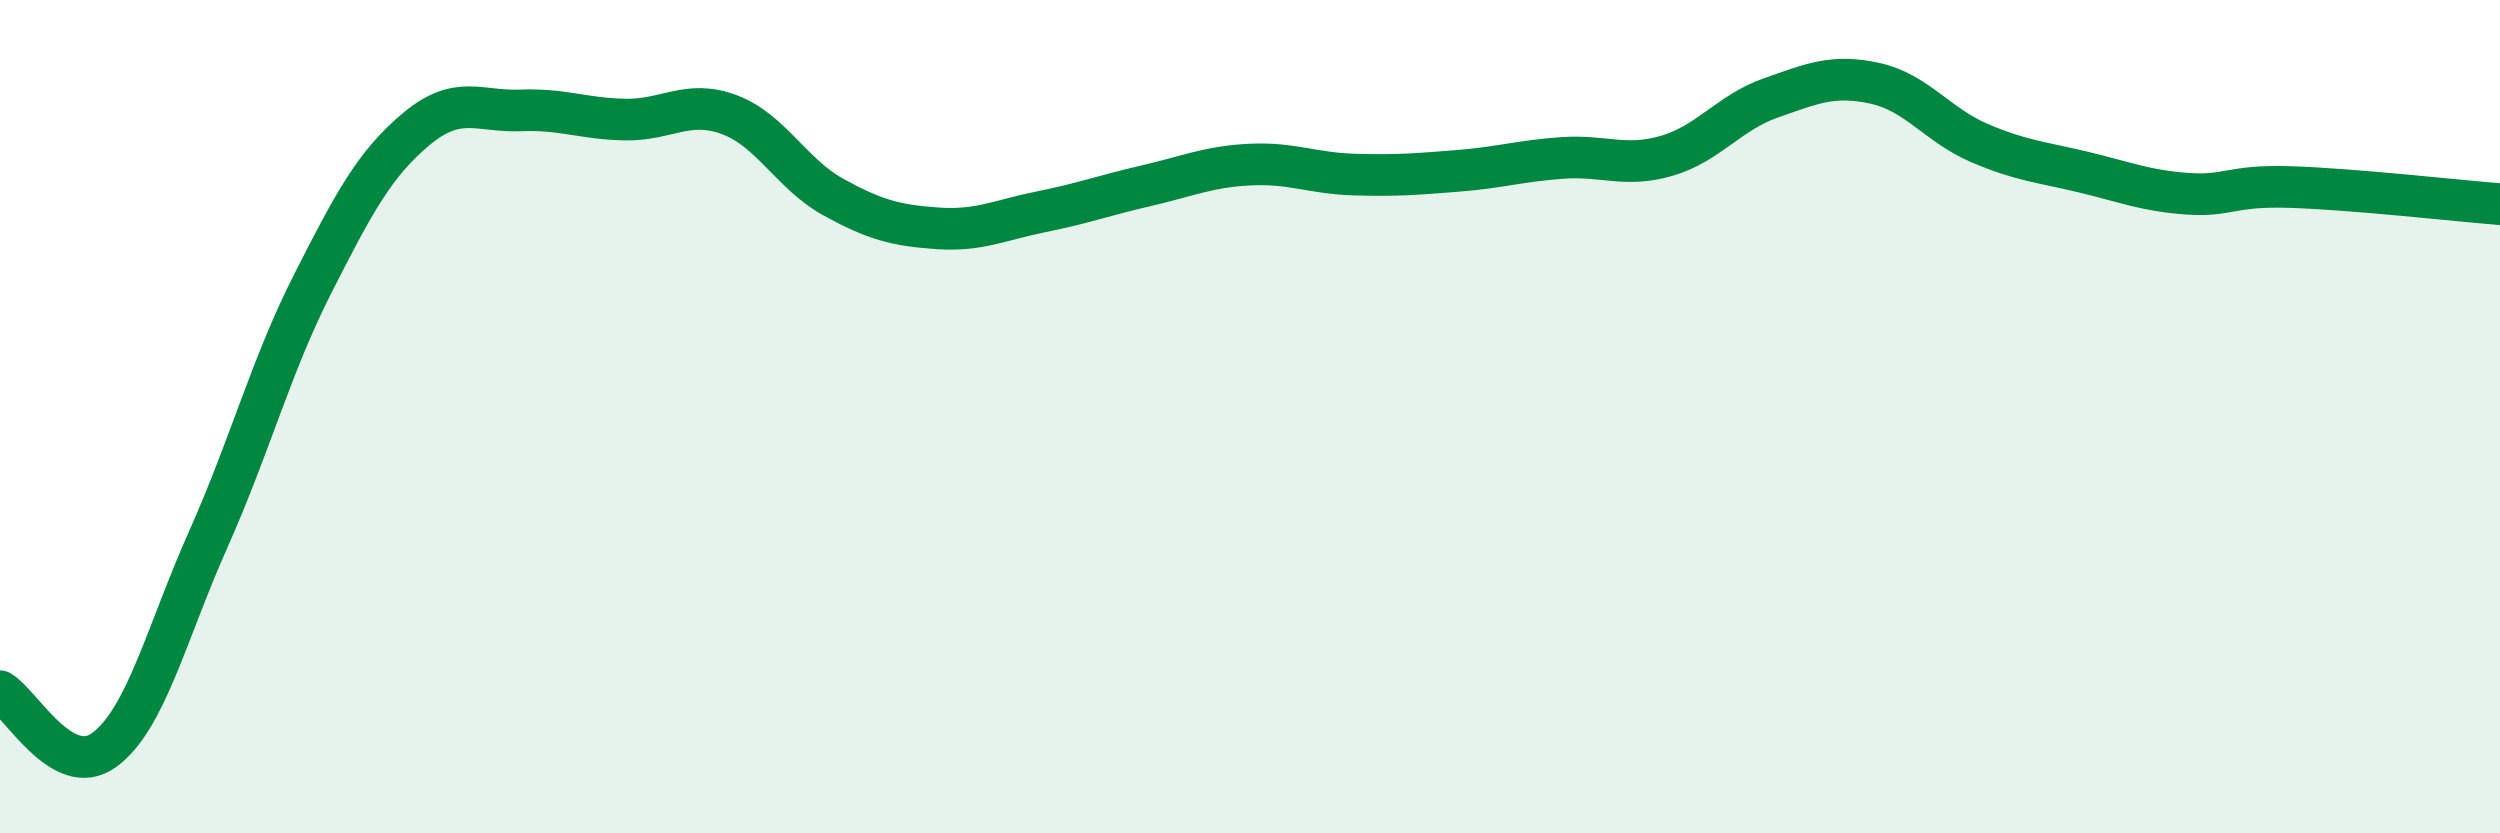 
    <svg width="60" height="20" viewBox="0 0 60 20" xmlns="http://www.w3.org/2000/svg">
      <path
        d="M 0,16.59 C 0.5,16.87 1.5,18.73 2.5,18 C 3.5,17.27 4,15.18 5,12.94 C 6,10.7 6.5,8.79 7.5,6.82 C 8.5,4.85 9,3.92 10,3.09 C 11,2.26 11.5,2.69 12.5,2.65 C 13.5,2.61 14,2.85 15,2.87 C 16,2.89 16.5,2.38 17.5,2.75 C 18.5,3.12 19,4.18 20,4.73 C 21,5.28 21.5,5.41 22.5,5.48 C 23.5,5.55 24,5.28 25,5.08 C 26,4.88 26.5,4.69 27.5,4.46 C 28.5,4.23 29,4 30,3.95 C 31,3.9 31.5,4.16 32.5,4.19 C 33.5,4.22 34,4.18 35,4.1 C 36,4.02 36.5,3.86 37.5,3.79 C 38.5,3.72 39,4.03 40,3.74 C 41,3.45 41.5,2.7 42.5,2.35 C 43.5,2 44,1.78 45,2 C 46,2.22 46.5,3 47.5,3.43 C 48.5,3.86 49,3.89 50,4.13 C 51,4.37 51.5,4.58 52.5,4.65 C 53.5,4.72 53.5,4.44 55,4.49 C 56.5,4.54 59,4.82 60,4.9L60 20L0 20Z"
        fill="#008740"
        opacity="0.1"
        stroke-linecap="round"
        stroke-linejoin="round"
      />
      <path
        d="M 0,16.59 C 0.5,16.87 1.5,18.73 2.5,18 C 3.5,17.27 4,15.18 5,12.94 C 6,10.7 6.5,8.79 7.5,6.82 C 8.5,4.85 9,3.92 10,3.09 C 11,2.26 11.5,2.69 12.5,2.65 C 13.5,2.61 14,2.85 15,2.87 C 16,2.89 16.5,2.38 17.5,2.75 C 18.5,3.12 19,4.18 20,4.73 C 21,5.28 21.5,5.41 22.5,5.48 C 23.5,5.55 24,5.28 25,5.08 C 26,4.88 26.5,4.69 27.5,4.46 C 28.5,4.23 29,4 30,3.95 C 31,3.9 31.5,4.16 32.5,4.19 C 33.5,4.22 34,4.18 35,4.1 C 36,4.02 36.5,3.86 37.5,3.79 C 38.5,3.72 39,4.03 40,3.74 C 41,3.45 41.5,2.7 42.5,2.35 C 43.5,2 44,1.78 45,2 C 46,2.22 46.5,3 47.5,3.43 C 48.5,3.86 49,3.89 50,4.13 C 51,4.37 51.5,4.58 52.5,4.65 C 53.5,4.72 53.5,4.44 55,4.49 C 56.5,4.54 59,4.82 60,4.9"
        stroke="#008740"
        stroke-width="1"
        fill="none"
        stroke-linecap="round"
        stroke-linejoin="round"
      />
    </svg>
  